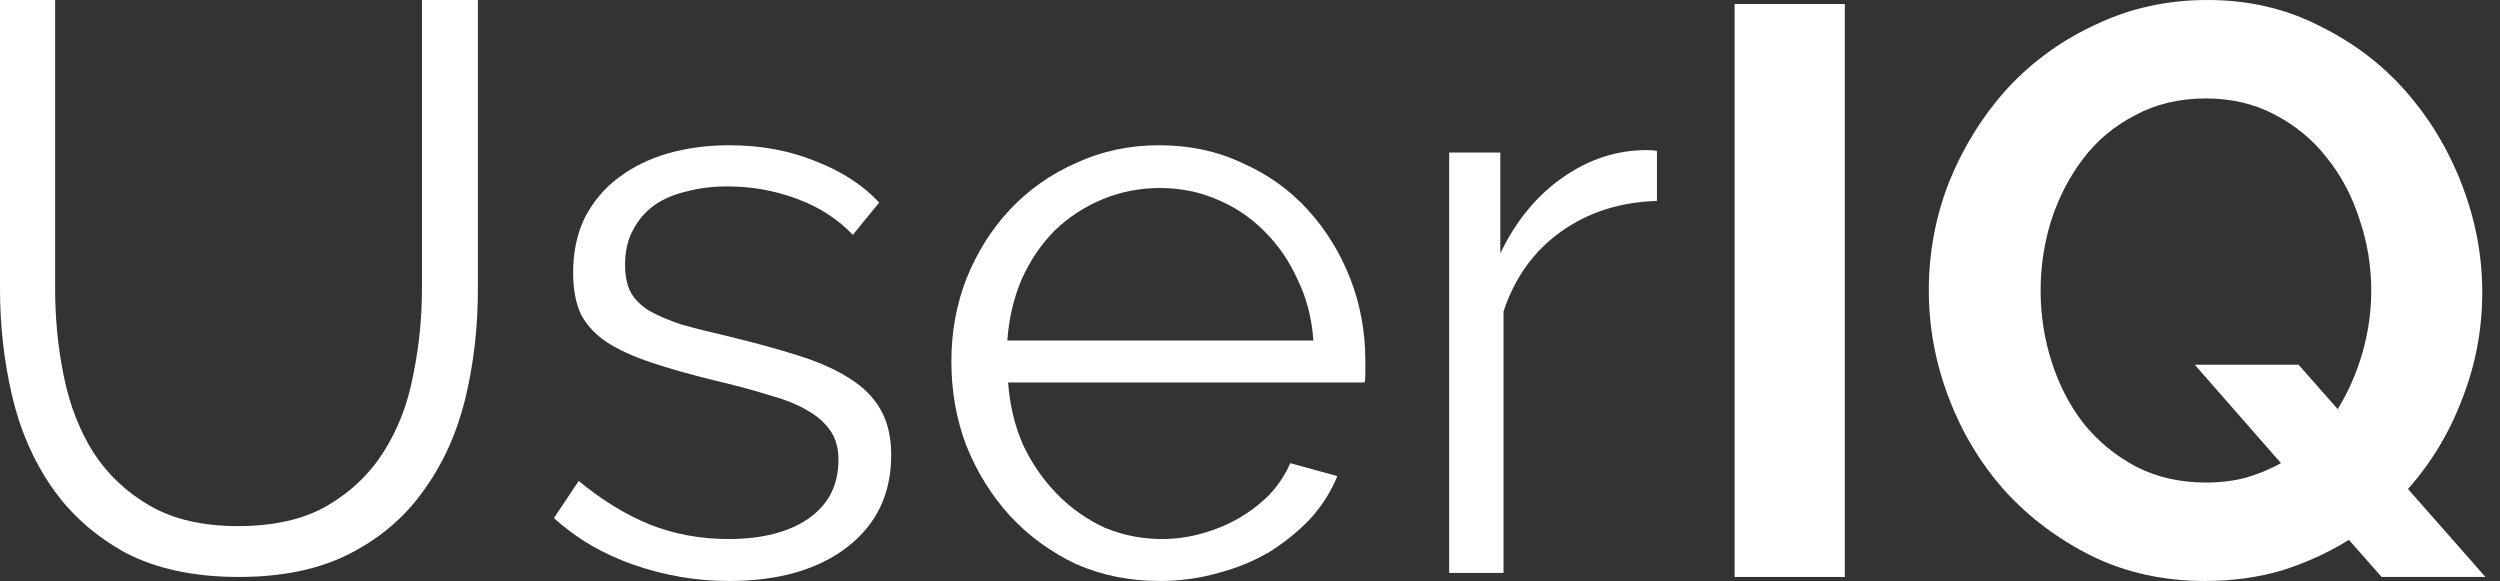 <svg width="142" height="33" viewBox="0 0 142 33" fill="none" xmlns="http://www.w3.org/2000/svg">
<rect x="0" y="0" width="142" height="33" fill="#333333" stroke="none"/>
<path d="M13.527 29.883C15.554 29.883 17.234 29.501 18.565 28.738C19.927 27.943 21.001 26.919 21.788 25.667C22.605 24.383 23.165 22.932 23.468 21.312C23.801 19.693 23.967 18.058 23.967 16.408V0H27.145V16.408C27.145 18.608 26.902 20.701 26.418 22.688C25.934 24.643 25.147 26.369 24.058 27.867C22.999 29.364 21.607 30.556 19.882 31.442C18.157 32.328 16.054 32.771 13.572 32.771C11.03 32.771 8.882 32.312 7.127 31.396C5.402 30.449 4.01 29.211 2.95 27.683C1.891 26.156 1.135 24.414 0.681 22.458C0.227 20.503 0 18.486 0 16.408V0H3.132V16.408C3.132 18.119 3.298 19.785 3.631 21.404C3.964 23.024 4.524 24.46 5.311 25.712C6.128 26.965 7.202 27.974 8.534 28.738C9.865 29.501 11.53 29.883 13.527 29.883Z" fill="white"/>
<path d="M41.405 33C39.559 33 37.759 32.694 36.003 32.083C34.248 31.472 32.735 30.586 31.464 29.425L32.871 27.317C34.203 28.417 35.55 29.242 36.911 29.792C38.303 30.342 39.786 30.617 41.36 30.617C43.266 30.617 44.779 30.235 45.899 29.471C47.049 28.676 47.624 27.561 47.624 26.125C47.624 25.453 47.472 24.903 47.17 24.475C46.867 24.017 46.413 23.619 45.808 23.283C45.233 22.947 44.492 22.657 43.584 22.413C42.706 22.137 41.677 21.863 40.497 21.587C39.135 21.251 37.955 20.915 36.957 20.579C35.958 20.243 35.126 19.861 34.46 19.433C33.825 19.006 33.34 18.486 33.008 17.875C32.705 17.233 32.554 16.439 32.554 15.492C32.554 14.3 32.781 13.246 33.234 12.329C33.719 11.412 34.354 10.664 35.141 10.083C35.958 9.472 36.896 9.014 37.955 8.708C39.045 8.403 40.195 8.25 41.405 8.25C43.221 8.25 44.87 8.556 46.353 9.167C47.836 9.747 49.031 10.526 49.939 11.504L48.441 13.338C47.563 12.421 46.489 11.733 45.218 11.275C43.977 10.817 42.676 10.588 41.314 10.588C40.497 10.588 39.741 10.679 39.045 10.863C38.349 11.015 37.728 11.275 37.184 11.642C36.669 12.008 36.261 12.482 35.958 13.062C35.655 13.613 35.504 14.269 35.504 15.033C35.504 15.675 35.61 16.194 35.822 16.592C36.034 16.989 36.382 17.34 36.866 17.646C37.35 17.921 37.955 18.181 38.681 18.425C39.438 18.639 40.346 18.868 41.405 19.113C42.918 19.479 44.25 19.846 45.4 20.212C46.55 20.579 47.503 21.007 48.259 21.496C49.046 21.985 49.636 22.581 50.03 23.283C50.423 23.986 50.62 24.842 50.62 25.85C50.62 28.05 49.788 29.792 48.123 31.075C46.459 32.358 44.219 33 41.405 33Z" fill="white"/>
<path d="M65.885 33C64.16 33 62.572 32.679 61.119 32.038C59.697 31.365 58.456 30.464 57.397 29.333C56.338 28.172 55.506 26.843 54.9 25.346C54.325 23.849 54.038 22.244 54.038 20.533C54.038 18.853 54.325 17.279 54.9 15.812C55.506 14.315 56.323 13.017 57.352 11.917C58.411 10.786 59.666 9.9 61.119 9.258C62.572 8.586 64.145 8.25 65.84 8.25C67.565 8.25 69.138 8.586 70.561 9.258C72.013 9.9 73.254 10.786 74.283 11.917C75.312 13.047 76.114 14.346 76.689 15.812C77.263 17.279 77.551 18.837 77.551 20.488C77.551 20.732 77.551 20.976 77.551 21.221C77.551 21.465 77.536 21.633 77.506 21.725H57.261C57.352 23.008 57.639 24.2 58.123 25.3C58.638 26.369 59.288 27.301 60.075 28.096C60.862 28.89 61.755 29.517 62.753 29.975C63.782 30.403 64.871 30.617 66.021 30.617C66.778 30.617 67.534 30.51 68.291 30.296C69.047 30.082 69.744 29.792 70.379 29.425C71.014 29.058 71.59 28.615 72.104 28.096C72.618 27.546 73.012 26.95 73.284 26.308L75.962 27.042C75.599 27.928 75.085 28.738 74.419 29.471C73.753 30.174 72.981 30.8 72.104 31.35C71.226 31.869 70.258 32.267 69.199 32.542C68.14 32.847 67.035 33 65.885 33ZM74.6 19.342C74.51 18.058 74.207 16.897 73.693 15.858C73.209 14.789 72.573 13.872 71.786 13.108C71.03 12.344 70.137 11.749 69.108 11.321C68.109 10.893 67.035 10.679 65.885 10.679C64.735 10.679 63.646 10.893 62.617 11.321C61.588 11.749 60.68 12.344 59.894 13.108C59.137 13.872 58.517 14.789 58.032 15.858C57.578 16.928 57.306 18.089 57.215 19.342H74.6Z" fill="white"/>
<path d="M94.115 11.412C92.027 11.474 90.212 12.054 88.668 13.154C87.125 14.254 86.035 15.767 85.4 17.692V32.542H82.313V8.662H85.218V14.392C86.096 12.558 87.276 11.122 88.759 10.083C90.242 9.044 91.831 8.525 93.525 8.525C93.767 8.525 93.964 8.54 94.115 8.571V11.412Z" fill="white"/>
<path d="M98.527 32.771V0.229H104.787V32.771H98.527Z" fill="white"/>
<path d="M133.416 30.663C132.237 31.396 130.967 31.976 129.606 32.404C128.245 32.801 126.794 33 125.251 33C122.893 33 120.745 32.526 118.81 31.579C116.905 30.632 115.257 29.394 113.866 27.867C112.505 26.339 111.446 24.582 110.69 22.596C109.934 20.61 109.556 18.578 109.556 16.5C109.556 14.331 109.949 12.253 110.736 10.267C111.552 8.281 112.656 6.524 114.047 4.996C115.468 3.468 117.147 2.261 119.082 1.375C121.018 0.458 123.119 0 125.387 0C127.716 0 129.833 0.489 131.738 1.467C133.674 2.414 135.322 3.667 136.682 5.225C138.043 6.783 139.102 8.556 139.858 10.542C140.614 12.528 140.992 14.544 140.992 16.592C140.992 18.7 140.614 20.717 139.858 22.642C139.132 24.567 138.104 26.278 136.773 27.775L141.173 32.771H135.276L133.416 30.663ZM125.297 27.408C126.113 27.408 126.869 27.317 127.565 27.133C128.291 26.919 128.956 26.644 129.561 26.308L124.662 20.717H130.559L132.781 23.238C133.386 22.26 133.855 21.19 134.188 20.029C134.52 18.868 134.687 17.692 134.687 16.5C134.687 15.094 134.46 13.735 134.006 12.421C133.583 11.107 132.963 9.946 132.146 8.938C131.36 7.929 130.377 7.119 129.198 6.508C128.049 5.897 126.748 5.592 125.297 5.592C123.785 5.592 122.439 5.912 121.26 6.554C120.08 7.165 119.097 7.99 118.311 9.029C117.525 10.068 116.92 11.244 116.497 12.558C116.103 13.842 115.907 15.156 115.907 16.5C115.907 17.906 116.119 19.265 116.542 20.579C116.965 21.893 117.57 23.054 118.356 24.062C119.173 25.071 120.156 25.881 121.305 26.492C122.484 27.103 123.815 27.408 125.297 27.408Z" fill="white"/>
</svg>
